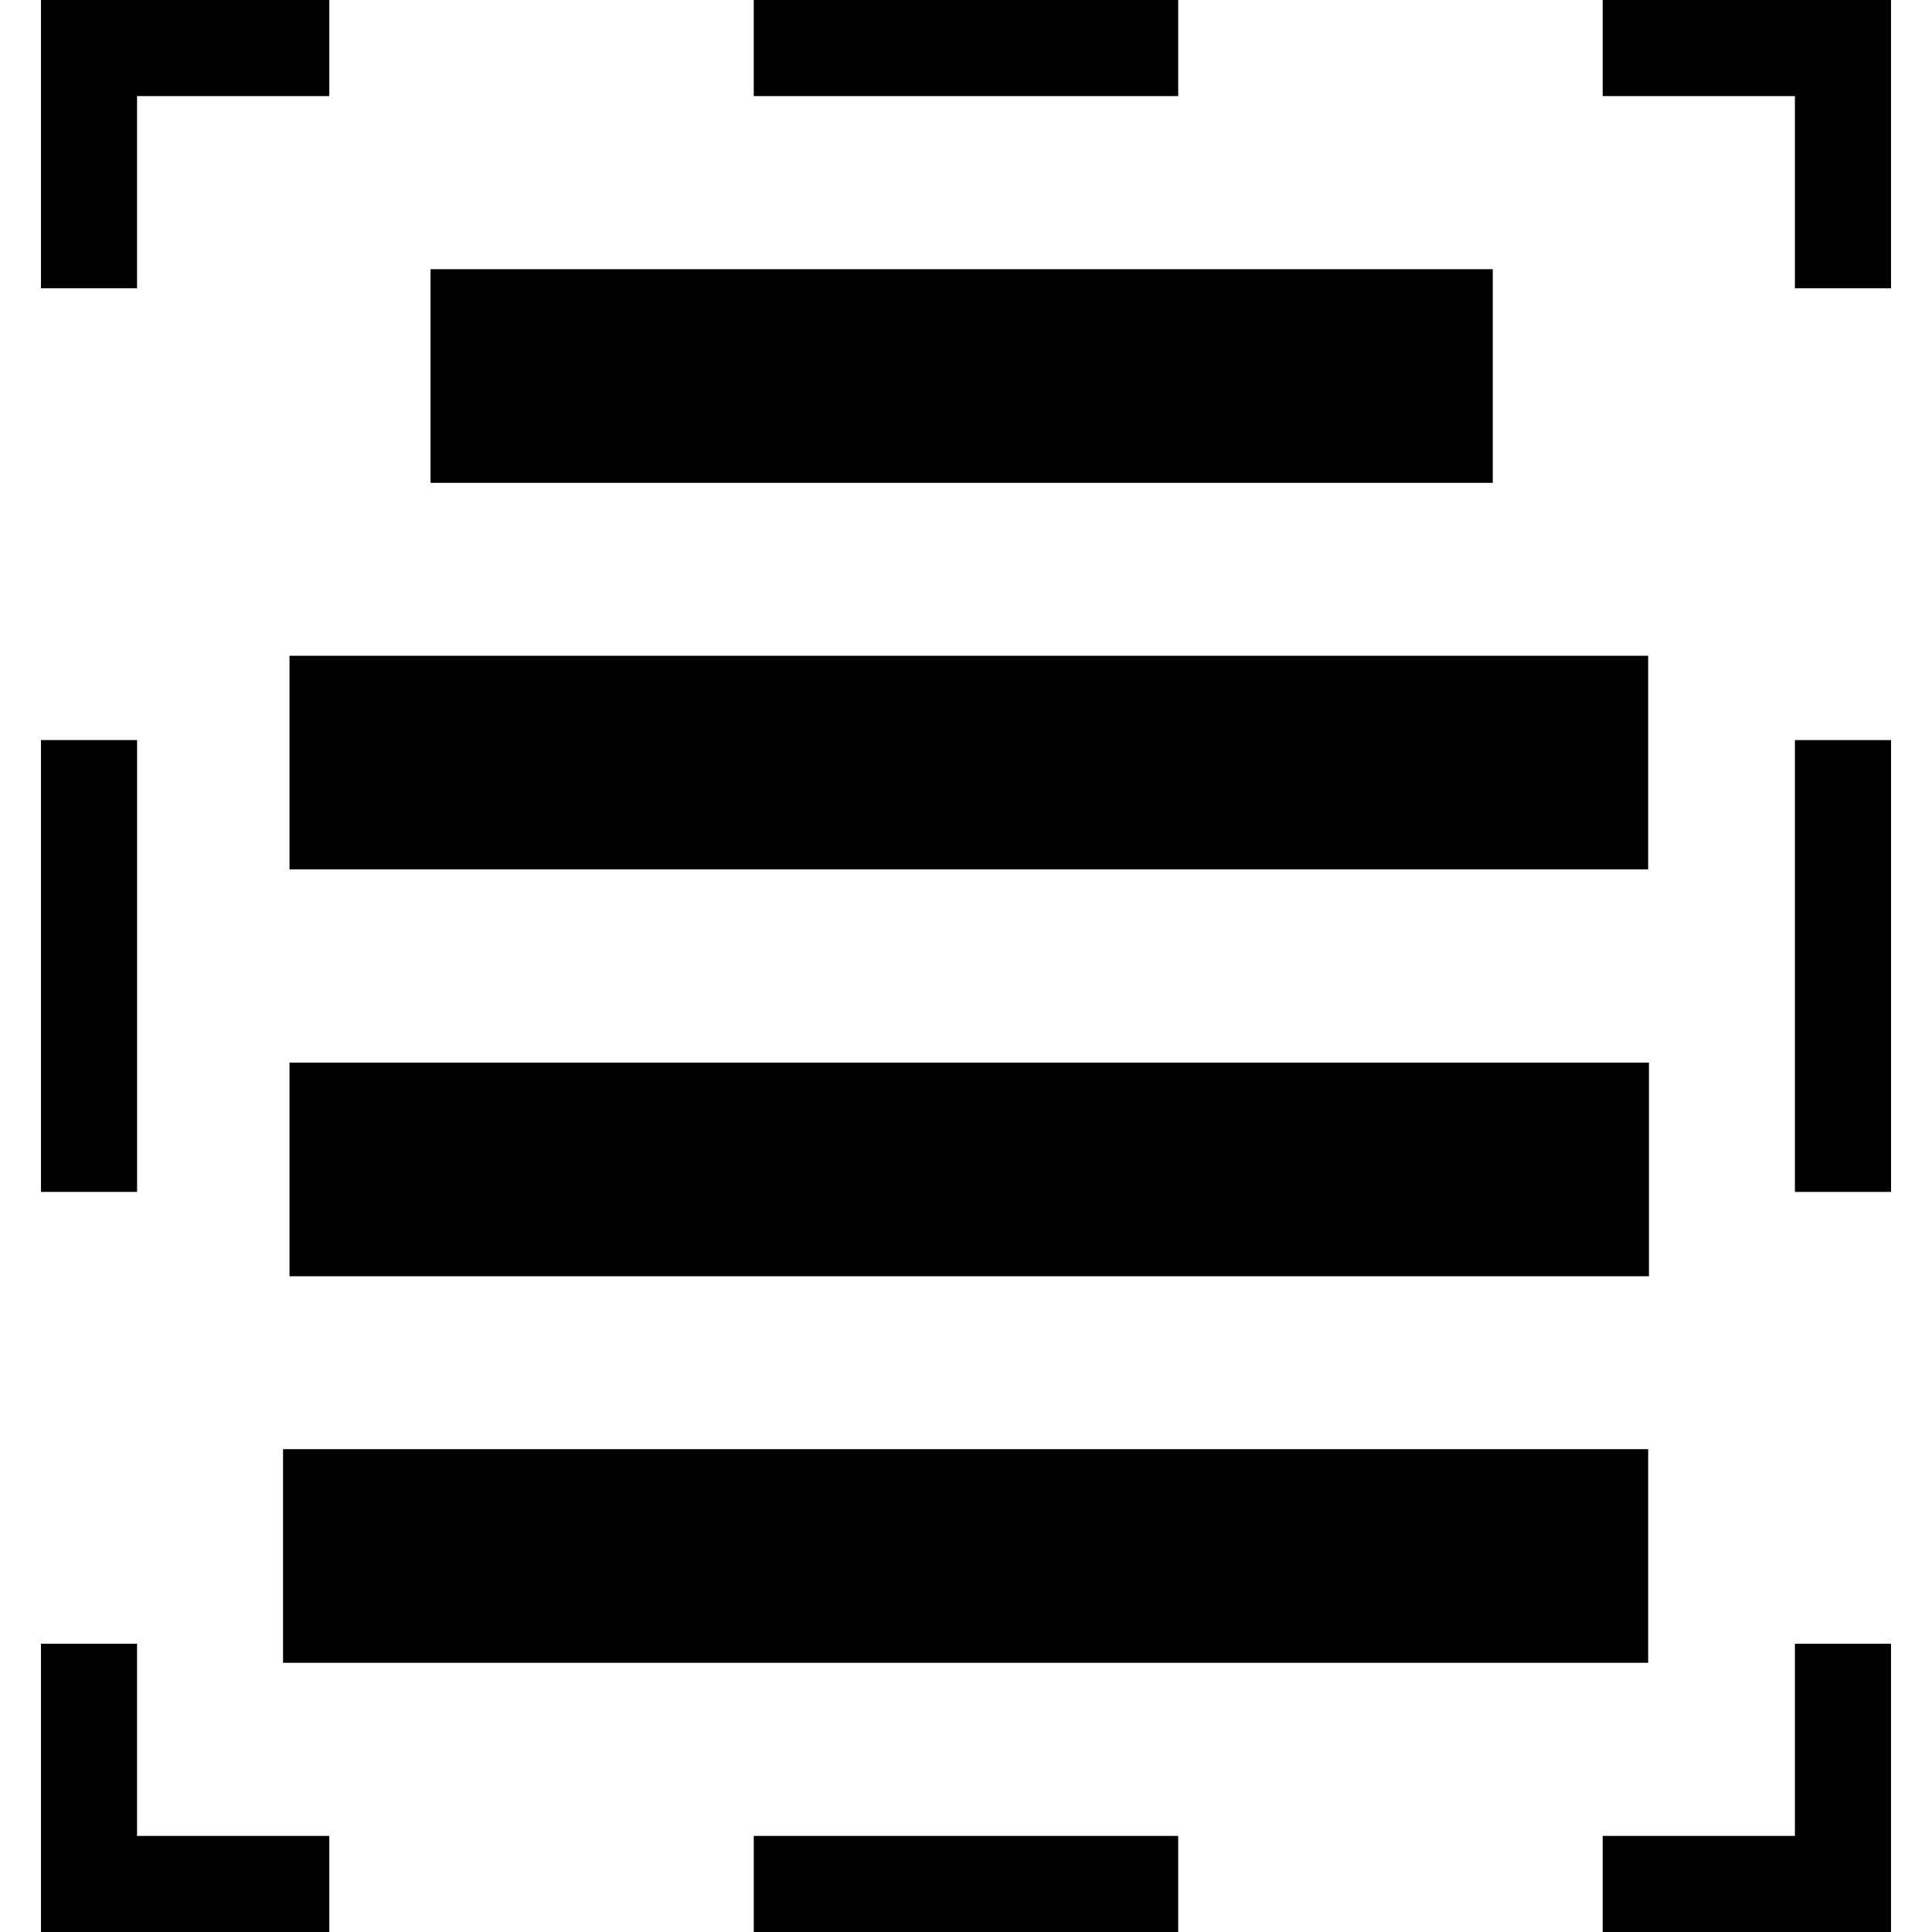 <?xml version="1.0" encoding="iso-8859-1"?>
<!-- Uploaded to: SVG Repo, www.svgrepo.com, Generator: SVG Repo Mixer Tools -->
<!DOCTYPE svg PUBLIC "-//W3C//DTD SVG 1.1//EN" "http://www.w3.org/Graphics/SVG/1.1/DTD/svg11.dtd">
<svg fill="#000000" version="1.1" id="Capa_1" xmlns="http://www.w3.org/2000/svg" xmlns:xlink="http://www.w3.org/1999/xlink" 
	 width="800px" height="800px" viewBox="0 0 92 92" xml:space="preserve">
<g>
	<g>
		<rect x="20.502" y="12.82" width="50.582" height="10.172"/>
		<rect x="13.786" y="31.227" width="64.698" height="10.172"/>
		<rect x="13.786" y="50.602" width="64.735" height="10.172"/>
		<rect x="13.478" y="69.008" width="65.006" height="10.172"/>
		<polygon points="85.472,87.424 76.318,87.424 76.318,92 90.048,92 90.048,78.271 85.472,78.271 		"/>
		<rect x="35.894" y="87.424" width="20.211" height="4.576"/>
		<polygon points="6.526,78.271 1.951,78.271 1.951,92 15.681,92 15.681,87.424 6.526,87.424 		"/>
		<rect x="1.951" y="35.242" width="4.577" height="21.515"/>
		<polygon points="6.526,4.576 15.681,4.576 15.681,0 1.951,0 1.951,13.729 6.526,13.729 		"/>
		<rect x="35.893" width="20.212" height="4.576"/>
		<polygon points="76.318,0 76.318,4.576 85.472,4.576 85.472,13.729 90.048,13.729 90.048,0 		"/>
		<rect x="85.472" y="35.243" width="4.577" height="21.515"/>
	</g>
</g>
</svg>